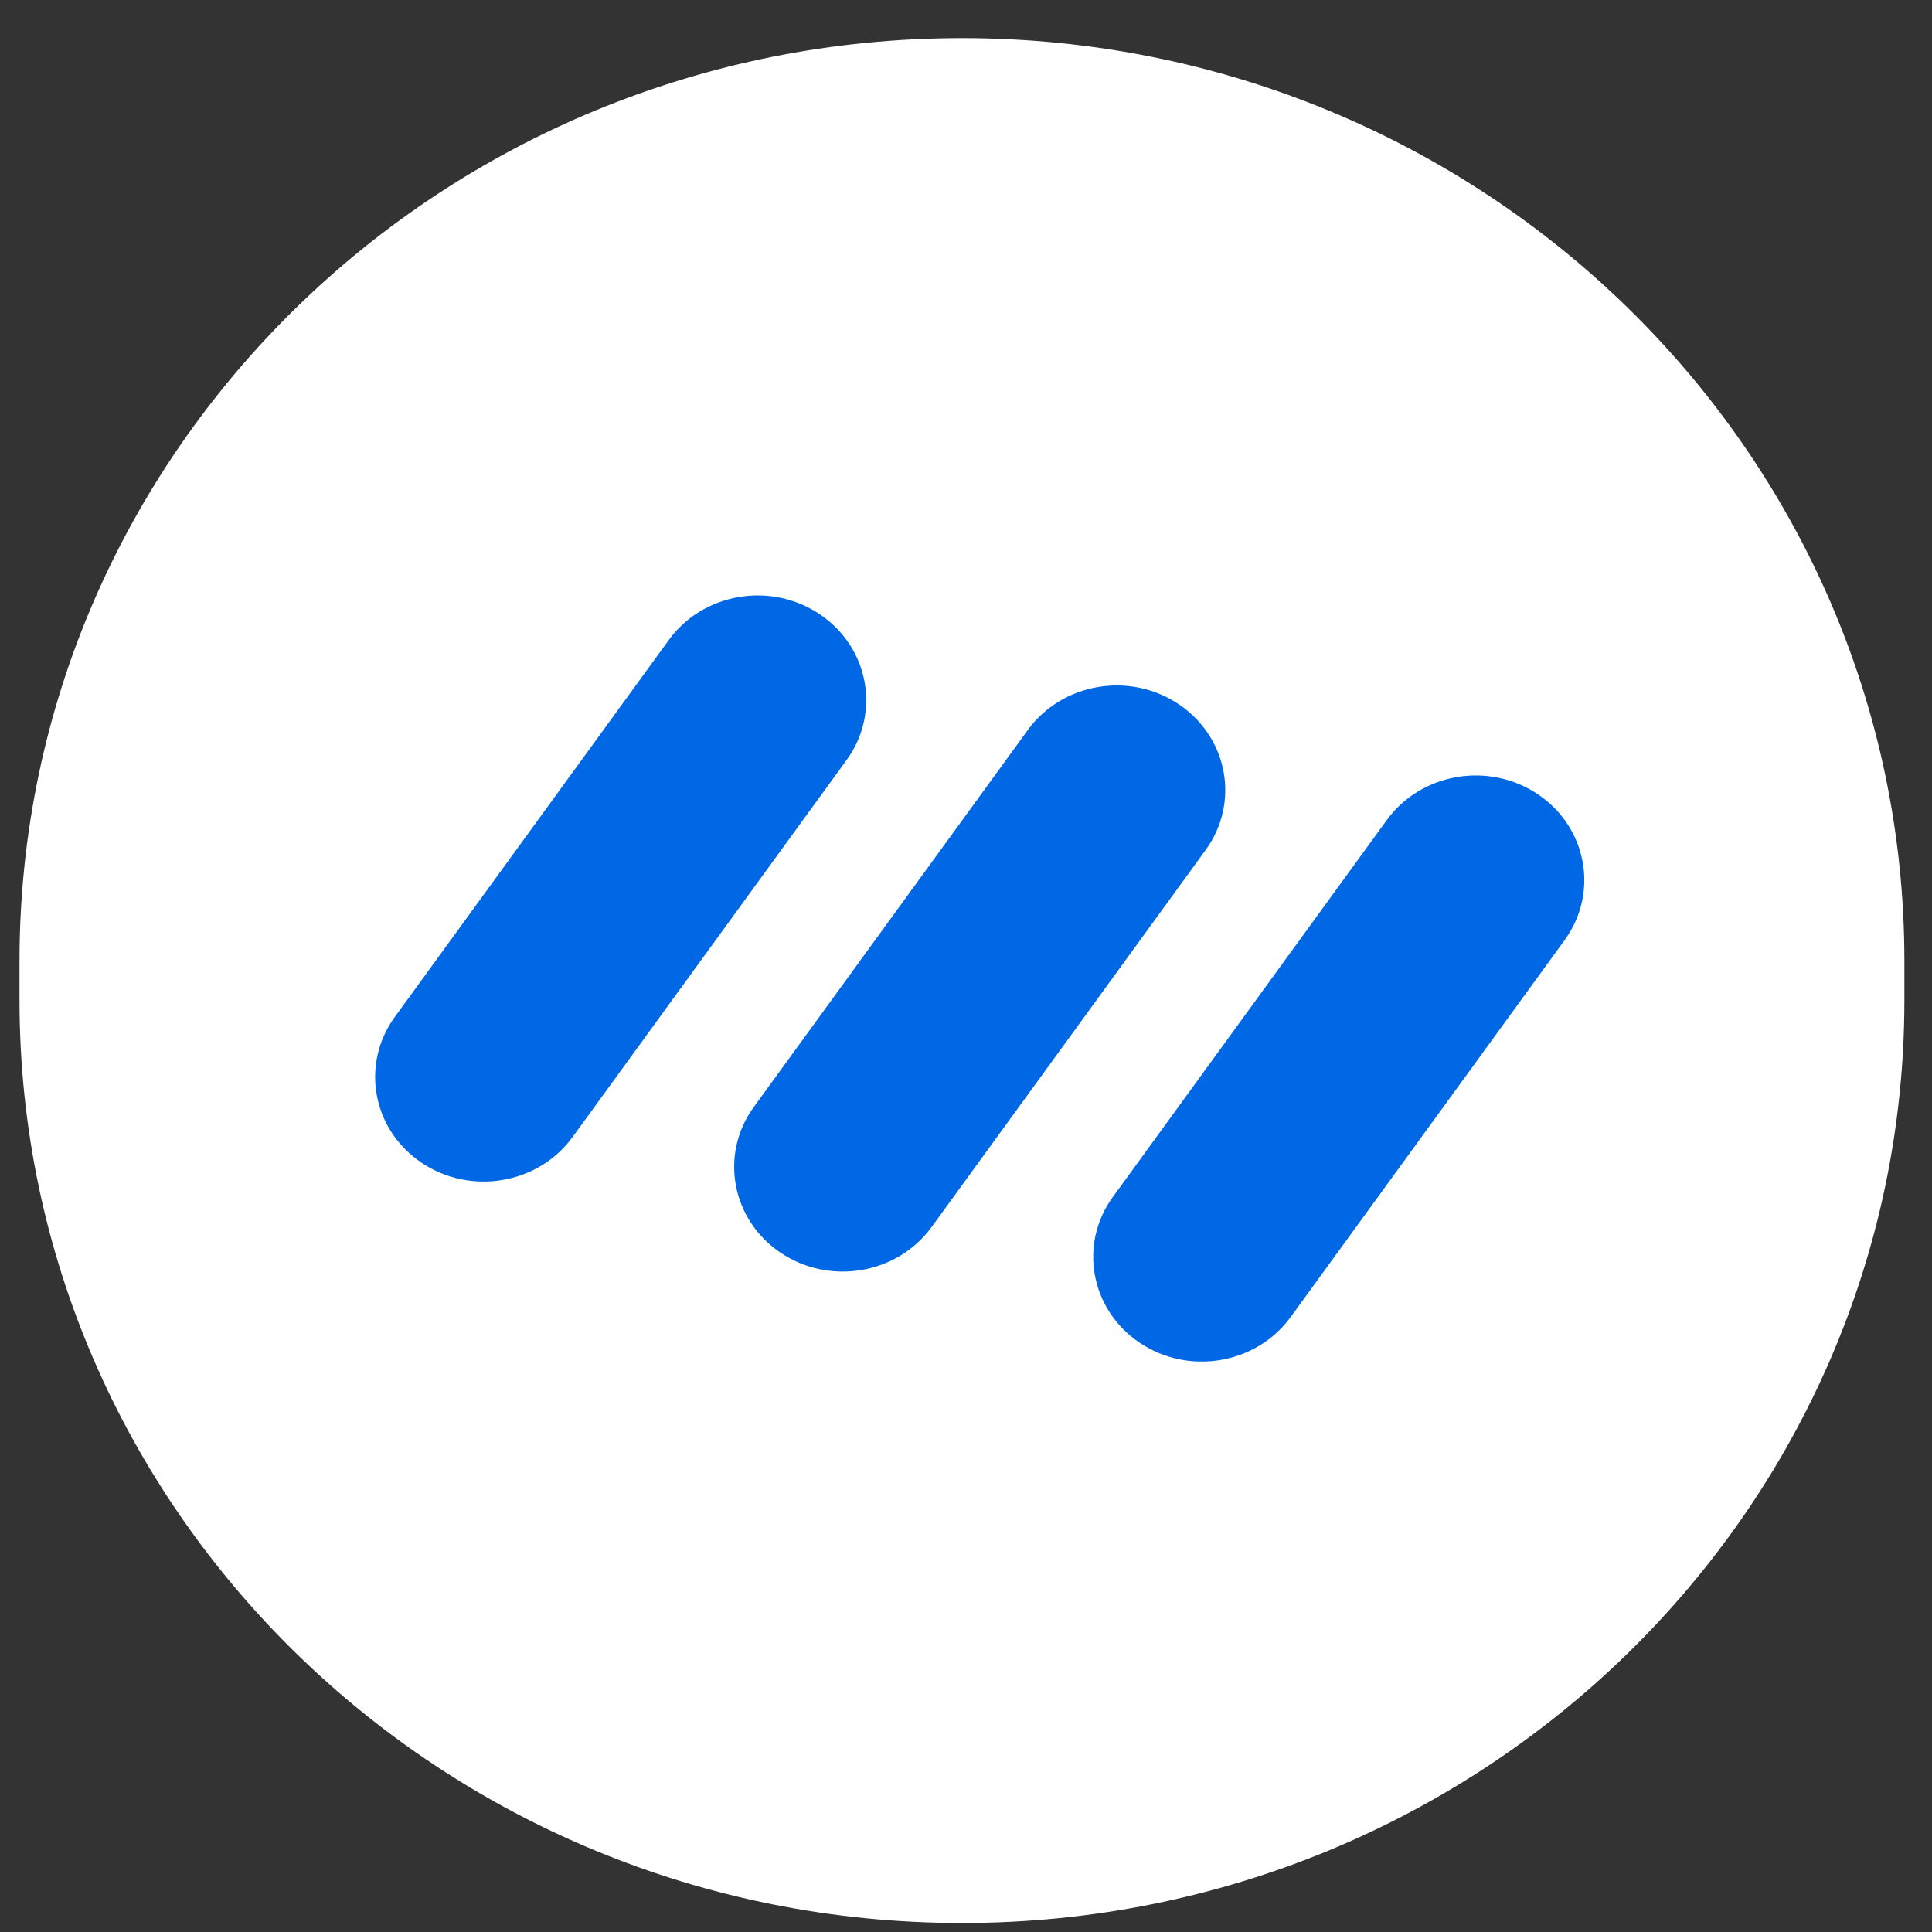 <svg width="41" height="41" viewBox="0 0 41 41" fill="none" xmlns="http://www.w3.org/2000/svg">
<rect x="0" y="0" width="41" height="41" fill="#333333" stroke="none"/>
<path d="M0.414 20.392C0.414 9.576 9.368 0.809 20.414 0.809C31.46 0.809 40.414 9.576 40.414 20.392V21.225C40.414 32.041 31.46 40.809 20.414 40.809C9.368 40.809 0.414 32.041 0.414 21.225V20.392Z" fill="white"/>
<path d="M24.182 28.493C23.14 27.79 22.887 26.406 23.616 25.402L29.43 17.403C30.16 16.399 31.597 16.155 32.639 16.858C33.681 17.561 33.934 18.945 33.205 19.949L27.391 27.948C26.661 28.952 25.224 29.196 24.182 28.493Z" fill="#0068E5"/>
<path d="M16.563 26.583C15.521 25.88 15.267 24.496 15.997 23.492L21.811 15.493C22.541 14.489 23.977 14.245 25.019 14.948C26.062 15.652 26.315 17.035 25.585 18.039L19.771 26.038C19.041 27.042 17.605 27.286 16.563 26.583Z" fill="#0068E5"/>
<path d="M8.943 24.673C7.901 23.97 7.648 22.586 8.378 21.582L14.192 13.583C14.921 12.579 16.358 12.335 17.4 13.038C18.442 13.741 18.696 15.125 17.966 16.129L12.152 24.128C11.422 25.132 9.986 25.376 8.943 24.673Z" fill="#0068E5"/>
</svg>